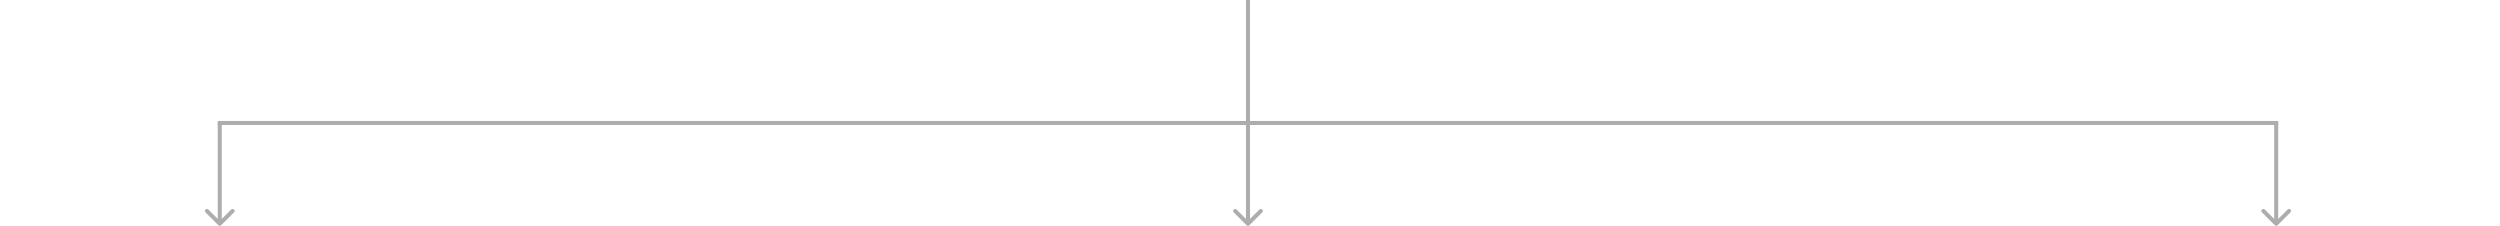 <svg xmlns="http://www.w3.org/2000/svg" width="1240" height="112" viewBox="0 0 1240 112" fill="none"><line y1="-1" x2="60" y2="-1" transform="matrix(0 -1 -1 0 618 60)" stroke="#ADADAD" stroke-width="2"></line><path d="M109.707 111.707C109.317 112.098 108.683 112.098 108.293 111.707L101.929 105.343C101.538 104.953 101.538 104.319 101.929 103.929C102.319 103.538 102.953 103.538 103.343 103.929L109 109.586L114.657 103.929C115.047 103.538 115.681 103.538 116.071 103.929C116.462 104.319 116.462 104.953 116.071 105.343L109.707 111.707ZM110 61L110 111L108 111L108 61L110 61Z" fill="#ADADAD"></path><path d="M619.707 111.707C619.317 112.098 618.683 112.098 618.293 111.707L611.929 105.343C611.538 104.953 611.538 104.319 611.929 103.929C612.319 103.538 612.953 103.538 613.343 103.929L619 109.586L624.657 103.929C625.047 103.538 625.681 103.538 626.071 103.929C626.462 104.319 626.462 104.953 626.071 105.343L619.707 111.707ZM620 61L620 111L618 111L618 61L620 61Z" fill="#ADADAD"></path><path d="M1129.71 111.707C1129.32 112.098 1128.68 112.098 1128.29 111.707L1121.93 105.343C1121.54 104.953 1121.54 104.319 1121.93 103.929C1122.32 103.538 1122.95 103.538 1123.34 103.929L1129 109.586L1134.66 103.929C1135.05 103.538 1135.68 103.538 1136.07 103.929C1136.46 104.319 1136.46 104.953 1136.07 105.343L1129.71 111.707ZM1130 61L1130 111L1128 111L1128 61L1130 61Z" fill="#ADADAD"></path><line y1="-1" x2="1022" y2="-1" transform="matrix(-1 0 0 1 1130 62)" stroke="#ADADAD" stroke-width="2"></line></svg>